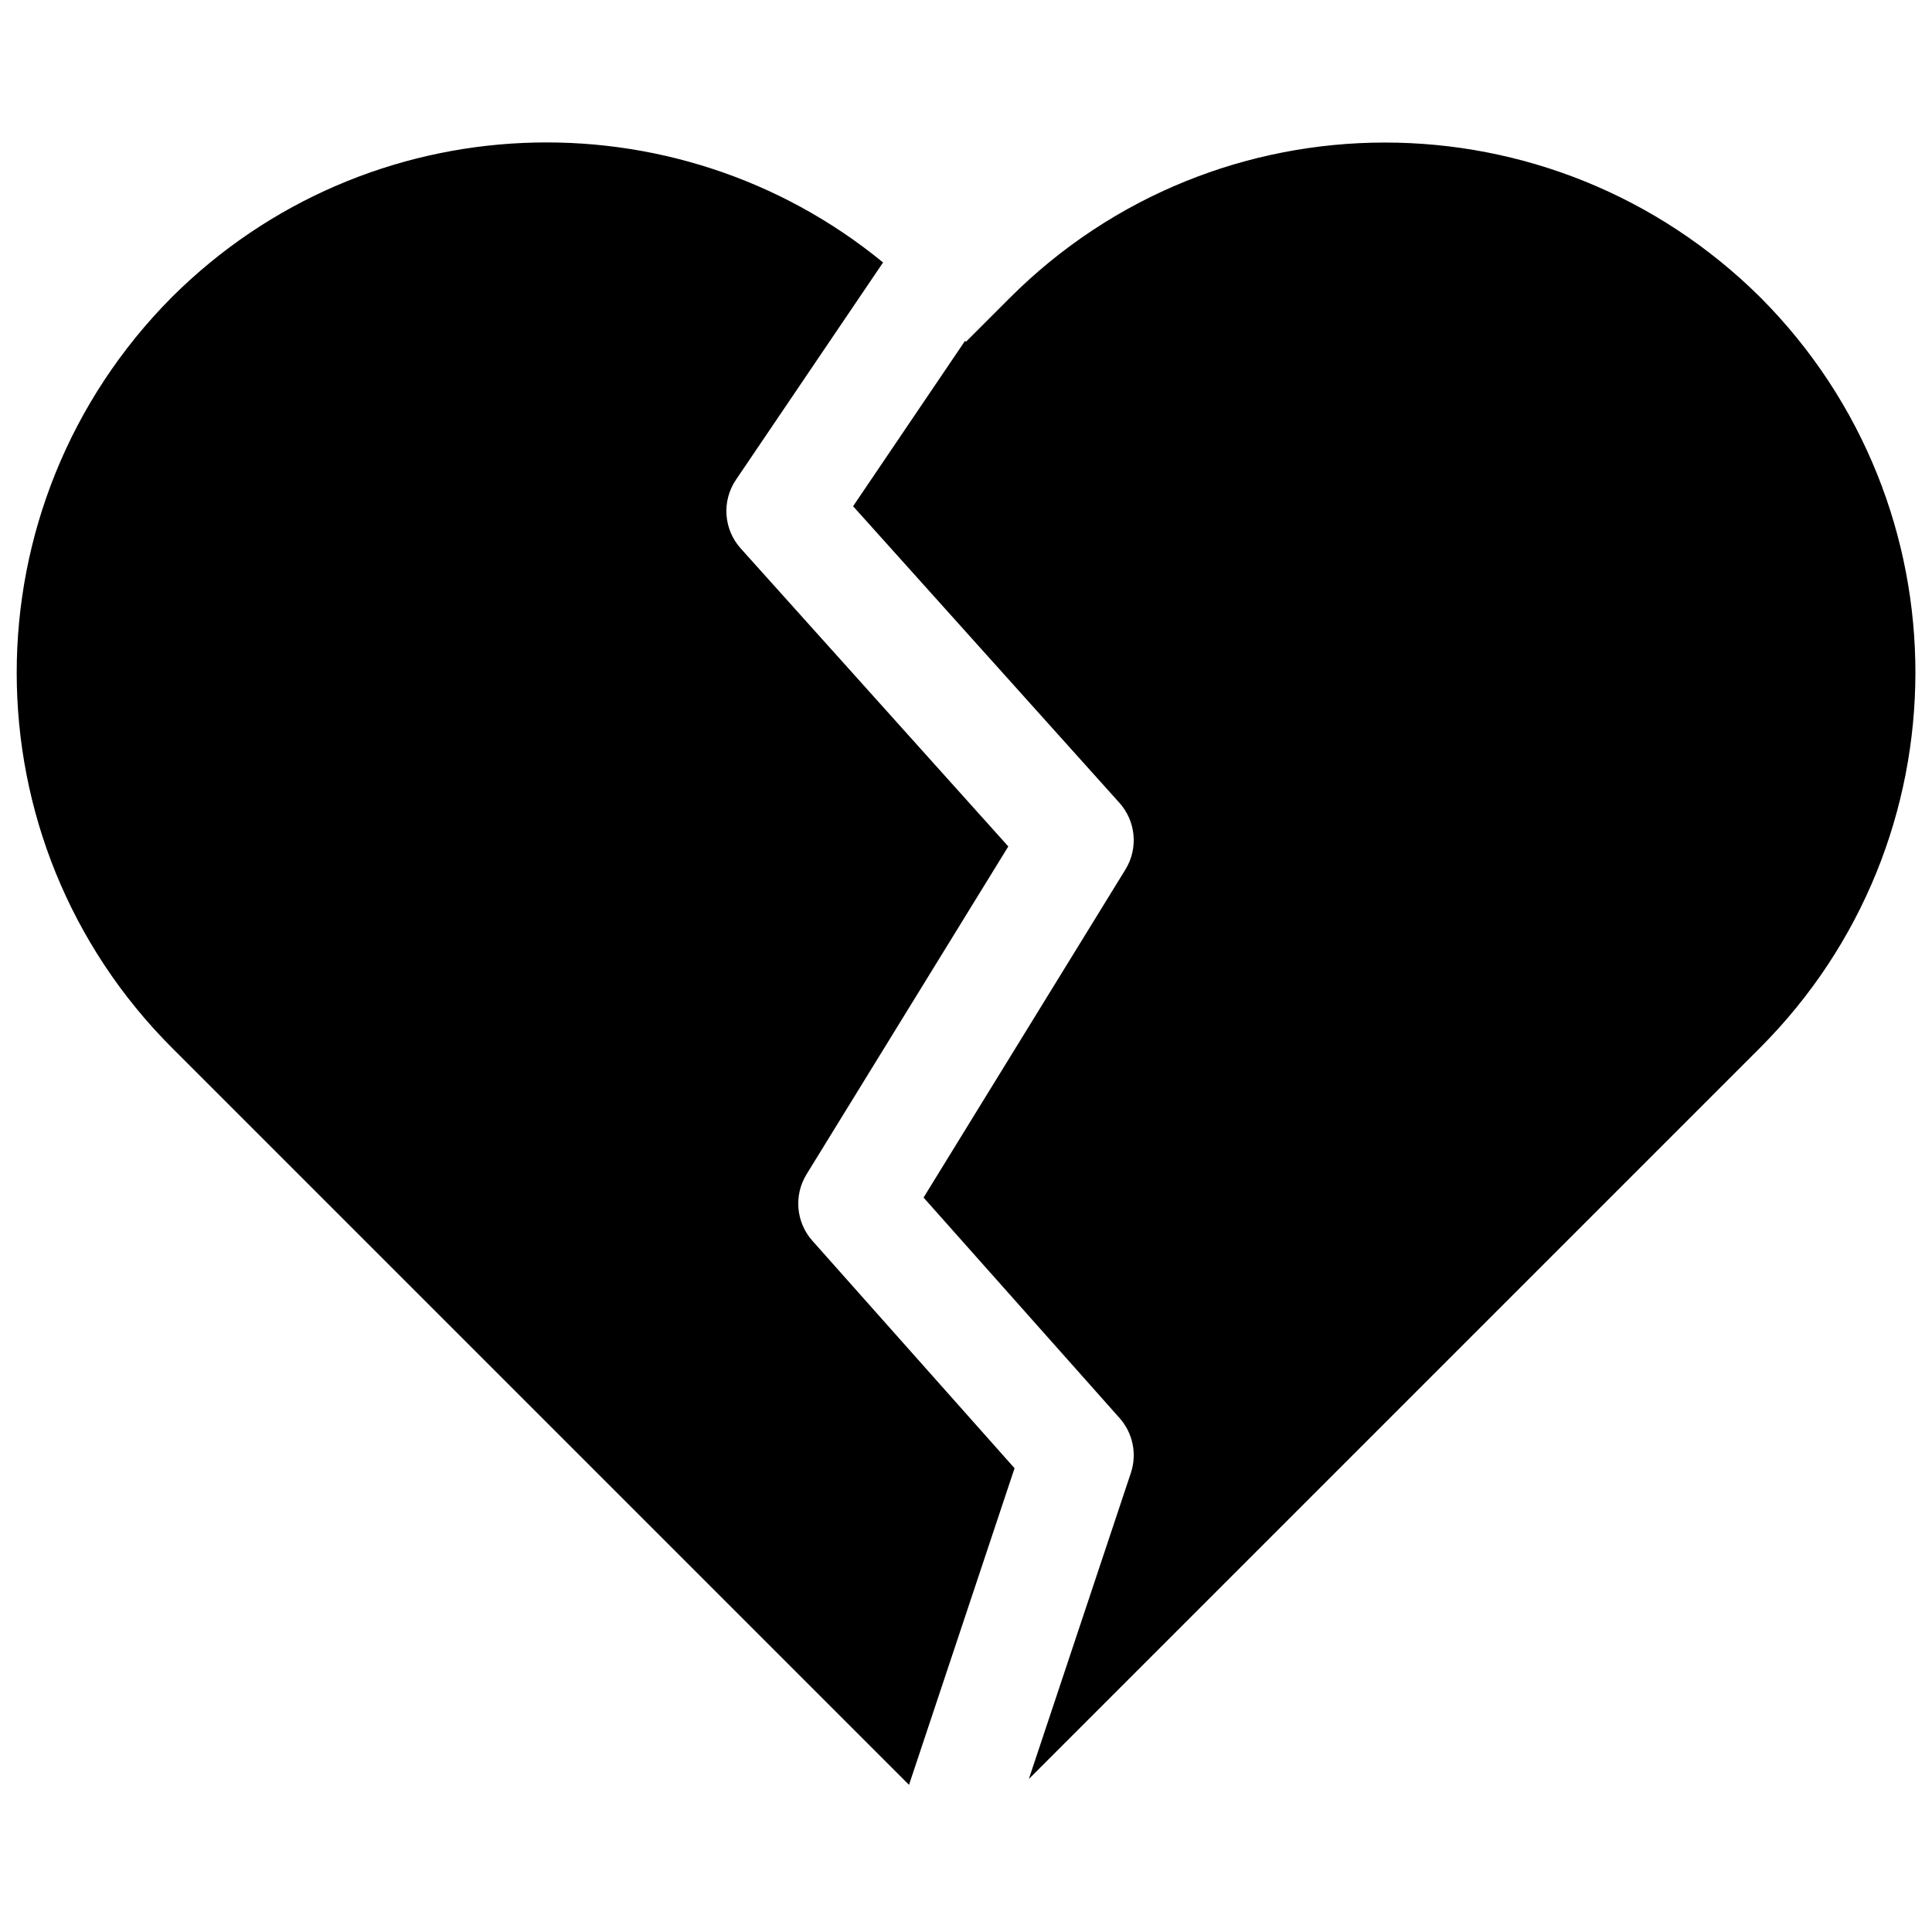 <?xml version="1.0" encoding="UTF-8"?>
<!-- Uploaded to: SVG Repo, www.svgrepo.com, Generator: SVG Repo Mixer Tools -->
<svg width="800px" height="800px" version="1.1" viewBox="144 144 512 512" xmlns="http://www.w3.org/2000/svg">
 <defs>
  <clipPath id="a">
   <path d="m148.09 181h503.81v437h-503.81z"/>
  </clipPath>
 </defs>
 <g clip-path="url(#a)">
  <path d="m399.75 234.32 0.246 0.242 11.602-11.602c54.871-54.871 143.83-54.949 199.05-0.016 54.699 54.98 54.605 143.91-0.273 198.79l-193.72 193.72 27.035-81.113c1.676-5.027 0.539-10.566-2.981-14.527l-51.957-58.449 53.5-86.938c3.441-5.594 2.793-12.781-1.594-17.668l-70.582-78.605zm-21.73-20.762c-55.191-45.273-136.8-42.223-188.41 9.125-54.961 55.242-54.867 144.17 0.016 199.05l195.27 195.27 27.969-83.91-53.578-60.277c-4.344-4.887-4.973-12.043-1.547-17.613l53.469-86.887-70.922-78.984c-4.547-5.062-5.059-12.574-1.242-18.207z" fill-rule="evenodd"/>
 </g>
</svg>